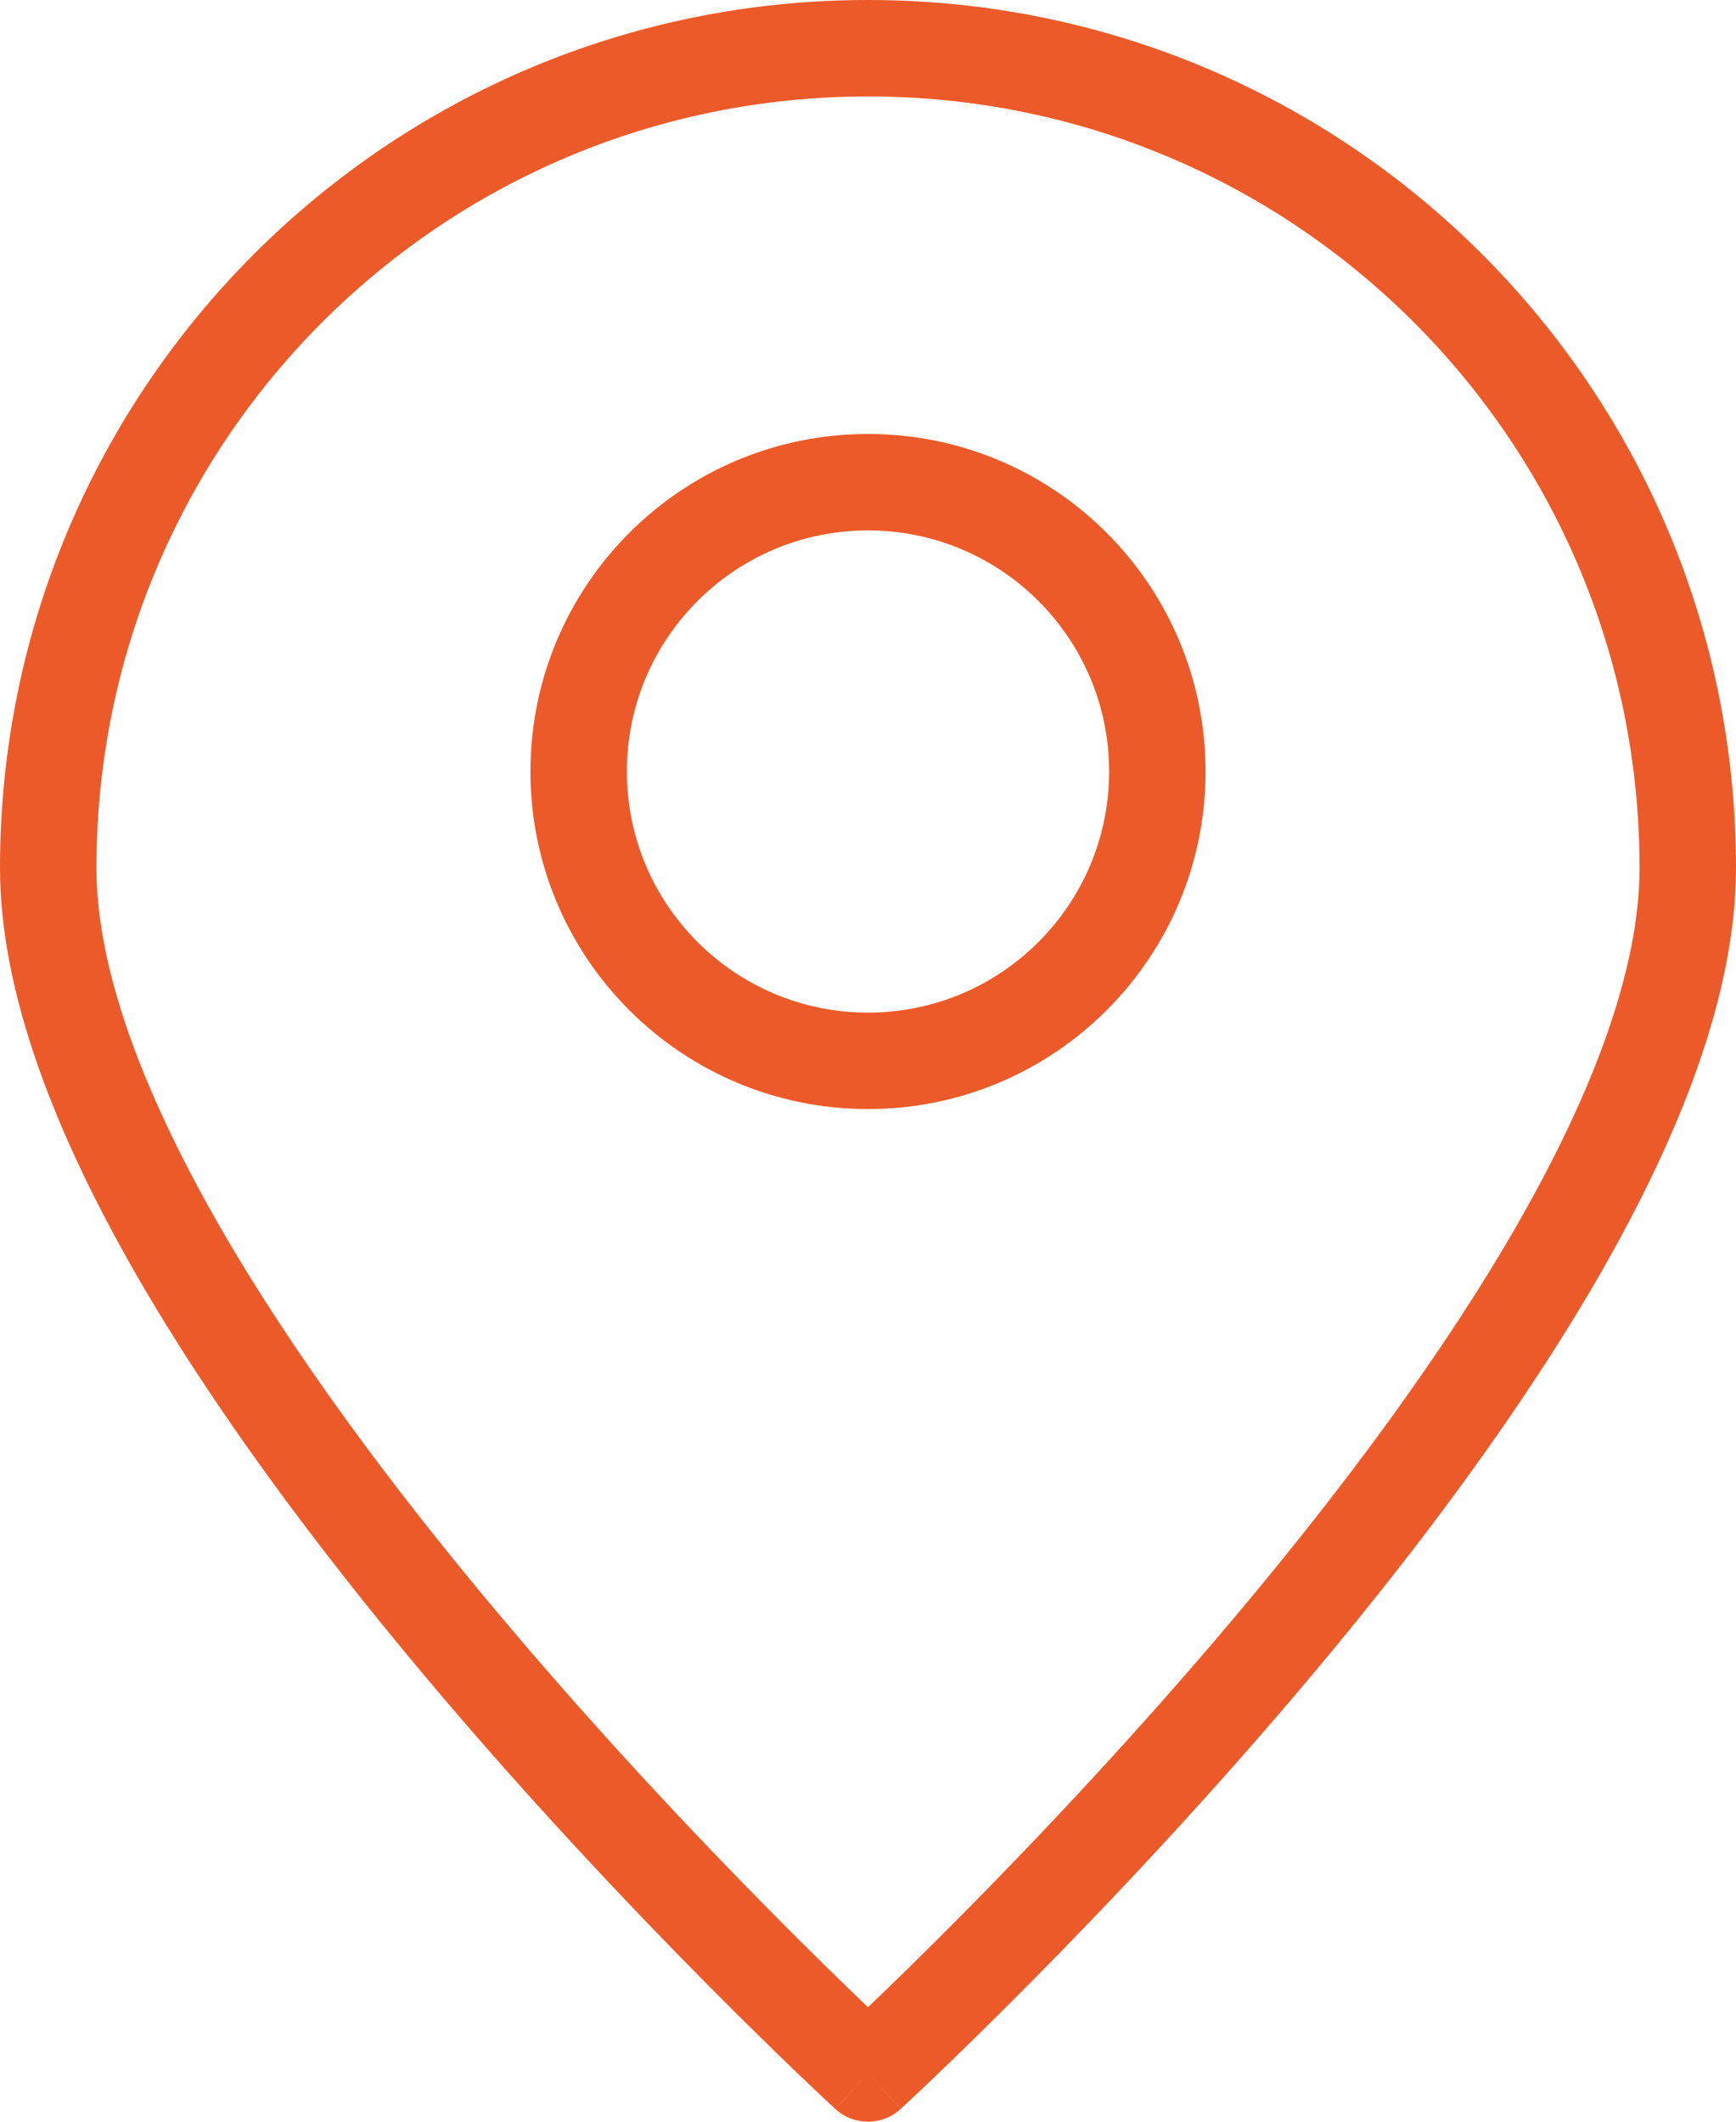 <svg xmlns="http://www.w3.org/2000/svg" width="36" height="44" viewBox="0 0 36 44" fill="none"><path fill-rule="evenodd" clip-rule="evenodd" d="M2 18C2 9.152 9.152 2 18 2C26.848 2 34 9.152 34 18C34 20.085 33.044 22.636 31.476 25.375C29.923 28.088 27.838 30.869 25.733 33.383C23.631 35.893 21.526 38.116 19.946 39.712C19.156 40.51 18.498 41.149 18.039 41.589L18 41.626L17.961 41.589C17.502 41.149 16.844 40.51 16.054 39.712C14.473 38.116 12.369 35.893 10.267 33.383C8.161 30.869 6.077 28.088 4.524 25.375C2.956 22.636 2 20.085 2 18ZM17.323 43.736C17.324 43.737 17.324 43.737 18 43L17.324 43.737C17.706 44.088 18.294 44.088 18.676 43.737L18 43C18.676 43.737 18.676 43.737 18.677 43.736L18.677 43.736L18.68 43.733L18.69 43.724L18.728 43.688C18.762 43.658 18.811 43.612 18.874 43.553C19.001 43.434 19.187 43.259 19.422 43.034C19.892 42.584 20.563 41.931 21.367 41.119C22.974 39.497 25.119 37.232 27.267 34.667C29.412 32.106 31.577 29.224 33.212 26.369C34.831 23.539 36 20.615 36 18C36 8.048 27.952 0 18 0C8.048 0 0 8.048 0 18C0 20.615 1.169 23.539 2.788 26.369C4.423 29.224 6.589 32.106 8.733 34.667C10.881 37.232 13.027 39.497 14.633 41.119C15.437 41.931 16.108 42.584 16.578 43.034C16.813 43.259 16.999 43.434 17.126 43.553C17.189 43.612 17.238 43.658 17.272 43.688L17.31 43.724L17.32 43.733L17.323 43.736L17.323 43.736ZM18 23C21.866 23 25 19.866 25 16C25 12.134 21.866 9 18 9C14.134 9 11 12.134 11 16C11 19.866 14.134 23 18 23ZM23 16C23 18.761 20.761 21 18 21C15.239 21 13 18.761 13 16C13 13.239 15.239 11 18 11C20.761 11 23 13.239 23 16Z" fill="#ED5A29"></path></svg>